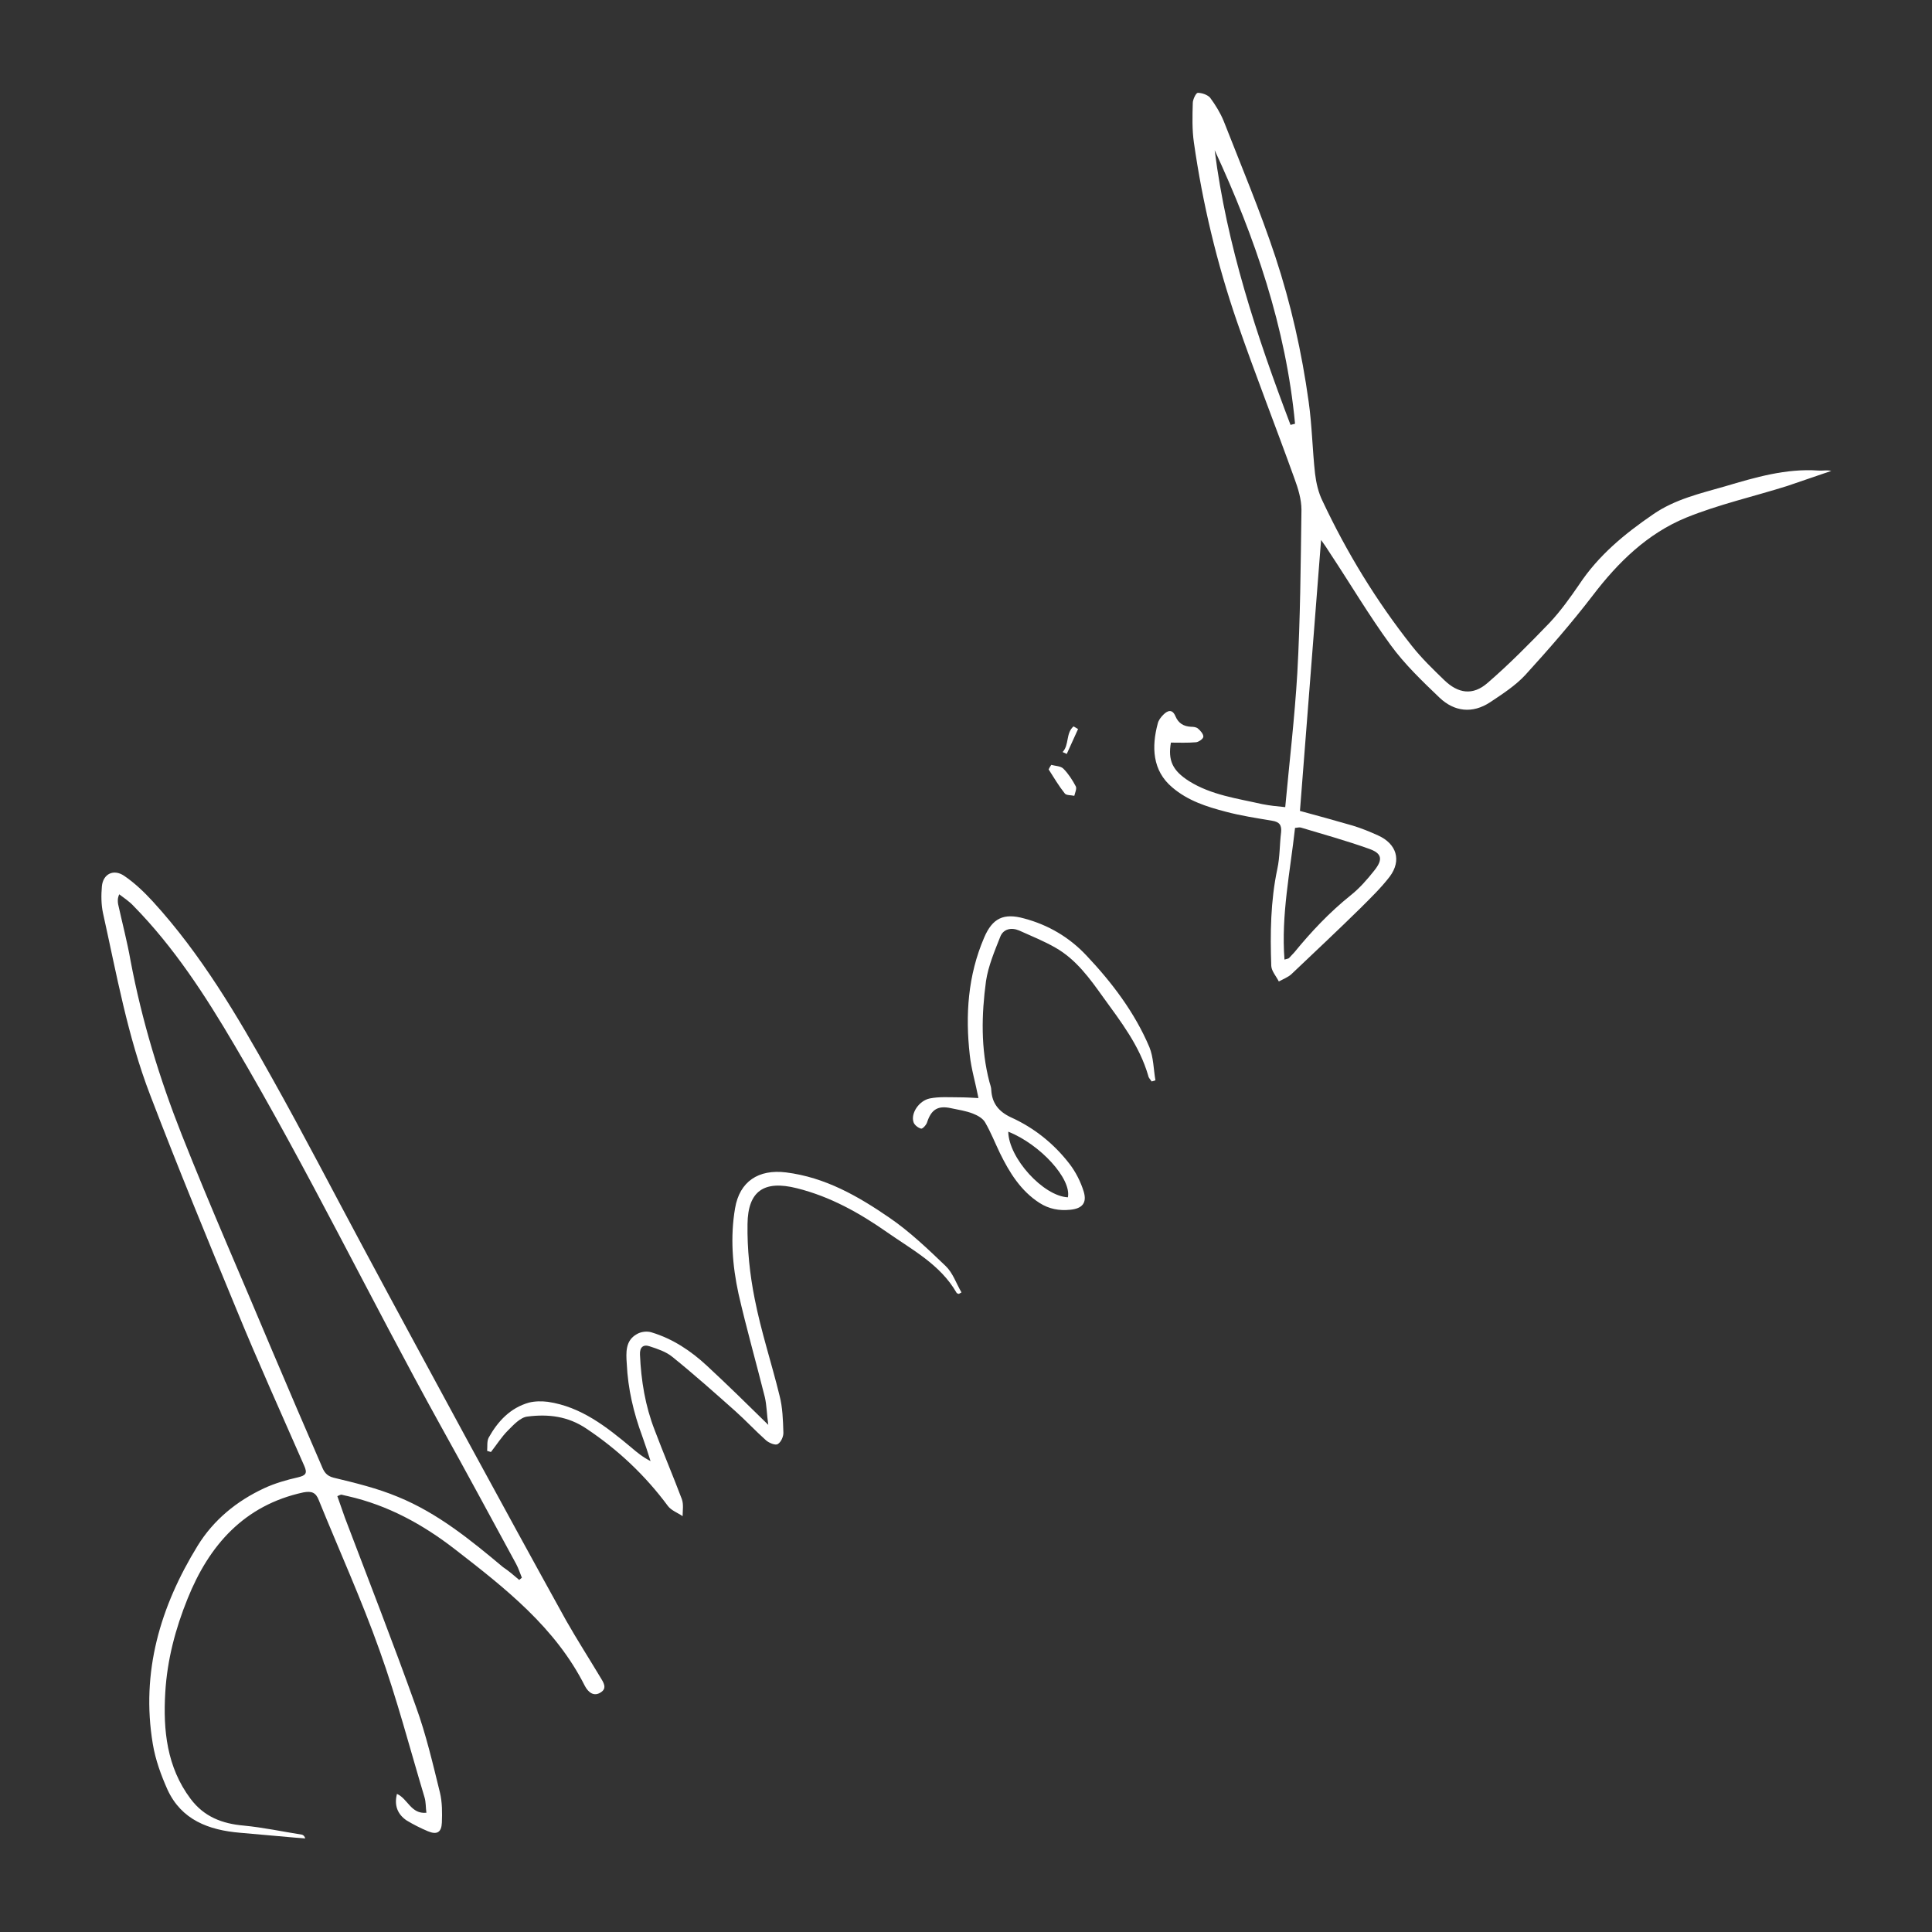 <svg xmlns="http://www.w3.org/2000/svg" xmlns:xlink="http://www.w3.org/1999/xlink" id="Layer_1" x="0px" y="0px" viewBox="0 0 512 512" style="enable-background:new 0 0 512 512;" xml:space="preserve"><rect x="0" y="0" width="512" height="512" fill="#333333" stroke="none"/> <style type="text/css"> .st0{fill:#FFFFFF;} </style> <path class="st0" d="M105.2,475.4c2.9,1.3,3.7,5.4,7.8,5c-0.2-1.4-0.1-2.8-0.5-4.1c-3.9-13-7.3-26.1-11.9-38.9 c-4.8-13.5-10.7-26.5-16.1-39.8c-0.8-2.1-1.9-2.5-4.1-2.1c-15.7,3.4-25,14-30.7,28.2c-3.2,7.9-5.4,16.2-5.9,24.8 c-0.6,10,0.4,19.8,6.7,28.2c3.6,4.8,8.4,6.6,14.1,7.1c5.2,0.5,10.3,1.6,15.4,2.4c0.4,0.1,0.7,0.4,0.9,1c-0.9-0.1-1.7-0.1-2.6-0.2 c-4.9-0.4-9.8-0.9-14.7-1.3c-8.3-0.7-15.5-3.4-19.2-11.4c-1.7-3.8-3.2-7.9-3.9-12.1c-3.2-19.1,2-36.5,11.9-52.6 c4.2-6.8,10.3-11.8,17.6-15.2c2.8-1.3,5.9-2.2,9-2.9c2.1-0.5,2.5-1.1,1.6-3.1c-6-13.7-12.2-27.4-17.9-41.3 c-7.8-18.9-15.6-37.8-22.9-56.9c-6-15.6-8.9-32-12.5-48.2c-0.5-2.3-0.5-4.8-0.3-7.1c0.3-3.3,3.1-4.7,5.9-2.8 c2.8,1.9,5.3,4.3,7.6,6.8c12.8,14,22.4,30.3,31.6,46.8c8.3,14.8,16.1,29.9,24.1,44.8c9.1,17,18.3,33.9,27.5,50.9 c8.7,16,17.5,32.1,26.3,48c2.9,5.1,6.1,10.1,9.1,15.1c0.8,1.3,1.9,2.9,0.1,4c-1.8,1.2-3.3,0-4.2-1.7c-7.8-15.5-21.1-25.9-34.4-36.2 c-8.5-6.6-17.8-11.7-28.4-14.1c-0.6-0.1-1.2-0.3-1.7-0.4c-0.2,0-0.5,0.1-1.1,0.4c0.7,1.9,1.3,3.8,2,5.7c6.3,16.6,12.8,33.2,18.8,50 c2.7,7.4,4.5,15.2,6.4,22.9c0.6,2.5,0.6,5.3,0.5,7.9c-0.1,2.6-1.3,3.3-3.7,2.3c-1.9-0.8-3.9-1.8-5.7-2.9 C105.4,480.8,104.4,478.5,105.2,475.4z M137.6,418.7c0.2-0.2,0.5-0.4,0.7-0.6c-0.5-1.2-0.9-2.5-1.5-3.6 c-6.7-12.3-13.3-24.6-20.1-36.8c-18.5-33.4-35.1-67.8-54.6-100.8c-7.7-13.1-16-25.9-26.7-36.8c-1.1-1.2-2.5-2.1-3.8-3.1 c-0.5,1.1-0.4,1.9-0.3,2.6c1.1,5,2.4,9.9,3.3,15c3,15.9,7.7,31.3,13.6,46.2c7.6,19.2,16,38.2,24,57.3c4.3,10.1,8.6,20.2,13,30.3 c0.6,1.5,1.2,2.7,3.2,3.2c5.8,1.4,11.6,2.8,17.1,5.1c10.5,4.3,19.2,11.4,27.8,18.6C134.8,416.3,136.2,417.5,137.6,418.7z M310.3,196.8c-0.8,4.7,0.4,7.4,4.8,10.2c5.9,3.7,12.8,4.6,19.4,6.1c2,0.4,4,0.6,6.1,0.8c1.1-11.9,2.5-23.7,3.2-35.5 c0.8-14.4,0.9-28.8,1.1-43.3c0-2.8-0.9-5.7-1.9-8.4c-5-13.9-10.4-27.6-15.2-41.5c-5.3-15.4-9.1-31.3-11.4-47.4 c-0.5-3.4-0.4-7-0.3-10.5c0-0.9,0.8-2.6,1.3-2.7c1.1,0,2.6,0.5,3.3,1.3c1.4,1.9,2.7,4,3.6,6.2c4.7,12,9.7,23.9,13.7,36 c4.1,12.4,7,25.3,8.8,38.3c0.9,6.3,1,12.8,1.7,19.1c0.3,2.5,0.9,5.1,2,7.3c6.4,13.6,14.2,26.4,23.6,38.3c2.6,3.3,5.6,6.2,8.6,9.1 c3.7,3.6,7.6,4.2,11.5,0.8c5.8-5,11.2-10.5,16.5-16c2.9-3.1,5.4-6.6,7.8-10.1c5.1-7.7,12-13.4,19.6-18.6c5.8-4,12.4-5.5,19-7.4 c8.1-2.4,16.2-4.8,24.8-4.2c1.1,0.1,2.2-0.2,3.4,0.1c-3.9,1.3-7.8,2.7-11.7,4c-8.9,2.8-18.2,4.9-26.8,8.4 c-10.2,4.2-18,11.8-24.7,20.6c-5.6,7.3-11.7,14.3-17.9,21.1c-2.6,2.8-6,5-9.3,7.2c-4.7,3.1-9.5,2.5-13.4-1.2c-4.6-4.4-9.3-8.9-13-14 c-5.7-7.8-10.6-16.1-15.9-24.1c-0.8-1.3-1.7-2.6-2.5-3.7c-1.9,24-3.7,47.8-5.6,71.8c4.4,1.2,9.2,2.5,14,3.9c2.3,0.7,4.5,1.6,6.7,2.6 c4.9,2.2,6.3,6.6,3.1,10.9c-2.3,3-5.1,5.7-7.8,8.4c-6,5.9-12.2,11.7-18.3,17.5c-0.9,0.8-2.2,1.3-3.3,1.9c-0.7-1.4-1.9-2.7-2-4.1 c-0.3-8.6-0.2-17.2,1.6-25.7c0.7-3.2,0.6-6.5,1-9.7c0.2-1.9-0.4-2.8-2.4-3.1c-4.1-0.7-8.2-1.3-12.3-2.4c-5-1.3-10-2.9-14.1-6.4 c-5.4-4.5-5.5-10.9-3.9-16.9c0.2-0.9,0.8-1.7,1.5-2.4c1.2-1.2,2.4-1.5,3.2,0.4c0.8,1.9,2.2,2.7,4.1,2.8c0.7,0,1.5,0.1,1.9,0.5 c0.6,0.5,1.4,1.4,1.4,2.1c0,0.6-1.2,1.4-1.9,1.5C314.7,196.9,312.5,196.8,310.3,196.8z M340.4,254.3c0.8-0.2,1.1-0.3,1.2-0.4 c0.5-0.5,0.9-1,1.4-1.5c4.5-5.5,9.3-10.6,14.9-15.1c2.4-1.9,4.4-4.2,6.3-6.6c2.4-3,2-4.6-1.5-5.8c-5.9-2.1-12-3.8-18-5.6 c-0.5-0.1-1.1,0.1-1.5,0.1C341.9,231.1,339.5,242.4,340.4,254.3z M342,112.6c0.4-0.1,0.8-0.2,1.2-0.3c-2.4-25.5-10.6-49.4-21.3-72.5 C325.1,65,333,88.9,342,112.6z M187.3,361.9c-4.2-3.9-9-7.1-14.6-8.8c-1.2-0.4-2.9-0.2-4,0.5c-3,1.7-2.8,4.9-2.6,7.8 c0.3,6.6,1.8,13,4.1,19.2c0.8,2.2,1.5,4.4,2.2,6.6c-2-1-3.6-2.3-5.1-3.6c-6.6-5.5-13.3-10.8-22.1-12.1c-1.6-0.2-3.4-0.2-5,0.2 c-5,1.4-8.3,5-10.7,9.3c-0.5,1-0.3,2.3-0.4,3.5c0.3,0.1,0.7,0.2,1,0.3c1.5-1.9,2.8-4,4.5-5.7c1.5-1.5,3.3-3.5,5.2-3.7 c5.5-0.7,10.7-0.1,15.6,3.2c8.4,5.6,15.6,12.4,21.6,20.5c0.9,1.2,2.6,1.8,3.9,2.7c0-1.5,0.3-3.1-0.2-4.5c-2.3-6.1-4.9-12.2-7.2-18.3 c-2.5-6.4-3.6-13.1-3.9-20c-0.1-2,0.9-2.8,2.6-2.2c2.1,0.7,4.3,1.4,6,2.8c5.7,4.6,11.2,9.5,16.6,14.3c2.8,2.5,5.4,5.3,8.2,7.8 c0.8,0.7,2.5,1.4,3.1,1c0.9-0.5,1.6-2.1,1.5-3.2c-0.1-3.2-0.2-6.5-1-9.6c-2.1-8.6-4.9-17-6.6-25.7c-1.3-6.5-2-13.2-1.9-19.8 c0.1-8.8,4.4-11.7,13.1-9.5c8.8,2.2,16.5,6.5,23.8,11.6c6.7,4.7,14.2,8.6,18.5,16.1c0.1,0.2,0.4,0.2,0.6,0.3 c0.2-0.1,0.5-0.3,0.7-0.4c-1.4-2.4-2.3-5.2-4.2-7c-4.7-4.5-9.5-9.1-14.9-12.8c-8.3-5.7-17-10.7-27.4-12c-7.3-0.9-12.3,2.4-13.5,9.5 c-1.3,7.6-0.7,15.2,0.9,22.6c2.1,9.2,4.7,18.3,7,27.5c0.5,2.2,0.5,4.5,0.9,7.3C197.9,372,192.7,366.9,187.3,361.9z M259.3,291 c-0.8-4.1-1.9-7.7-2.3-11.4c-1.2-10.6-0.5-21.1,3.8-31.1c2.2-5.2,5.2-6.6,10.6-5.1c6.4,1.7,12,5,16.5,9.8 c6.8,7.2,12.8,15.1,16.7,24.3c1.1,2.7,1.1,5.9,1.6,8.8c-0.3,0.1-0.7,0.2-1,0.3c-0.3-0.5-0.8-0.9-0.9-1.5c-2.3-8-7.3-14.4-12-20.9 c-3.5-4.9-7.1-9.9-12.5-13c-3.1-1.8-6.4-3.1-9.7-4.6c-2.1-0.9-4.2-0.4-5,1.6c-1.5,3.8-3.2,7.8-3.8,11.8c-1.2,8.9-1.4,17.9,0.9,26.7 c0.2,0.7,0.5,1.5,0.5,2.2c0.2,3.5,2,5.7,5.2,7.2c6.2,2.8,11.4,7,15.5,12.3c1.7,2.2,3,4.8,3.8,7.4c0.9,3-0.4,4.5-3.6,4.8 c-2.9,0.3-5.6-0.2-8.1-1.8c-5-3.2-8-8.1-10.5-13.2c-1.3-2.7-2.4-5.5-3.9-8.1c-0.6-1.1-2-1.9-3.3-2.4c-1.8-0.7-3.8-1-5.7-1.4 c-3.5-0.8-5.3,0.3-6.4,3.7c-0.2,0.7-1.2,1.8-1.6,1.7c-0.8-0.2-1.8-1-2-1.7c-0.8-2.3,1.4-5.7,4.3-6.3c2.5-0.5,5.1-0.3,7.6-0.3 C255.8,290.8,257.4,290.9,259.3,291z M283,317.3c1-4.9-7.3-14-15.8-17.4C267.3,306.9,276.5,317,283,317.3z M277.9,203.9 c1.4,2.2,2.7,4.4,4.3,6.4c0.4,0.5,1.6,0.4,2.5,0.6c0.2-0.8,0.7-1.9,0.4-2.5c-0.9-1.7-2-3.4-3.3-4.7c-0.7-0.7-2.1-0.7-3.2-1 C278.3,203.1,278.1,203.5,277.9,203.9z M284.5,192.5c-2.1,1.8-1.1,4.9-2.9,6.8c0.4,0.2,0.7,0.3,1.1,0.5c1-2.2,2-4.4,3-6.6 C285.3,193,284.9,192.7,284.5,192.5z"></path> </svg>